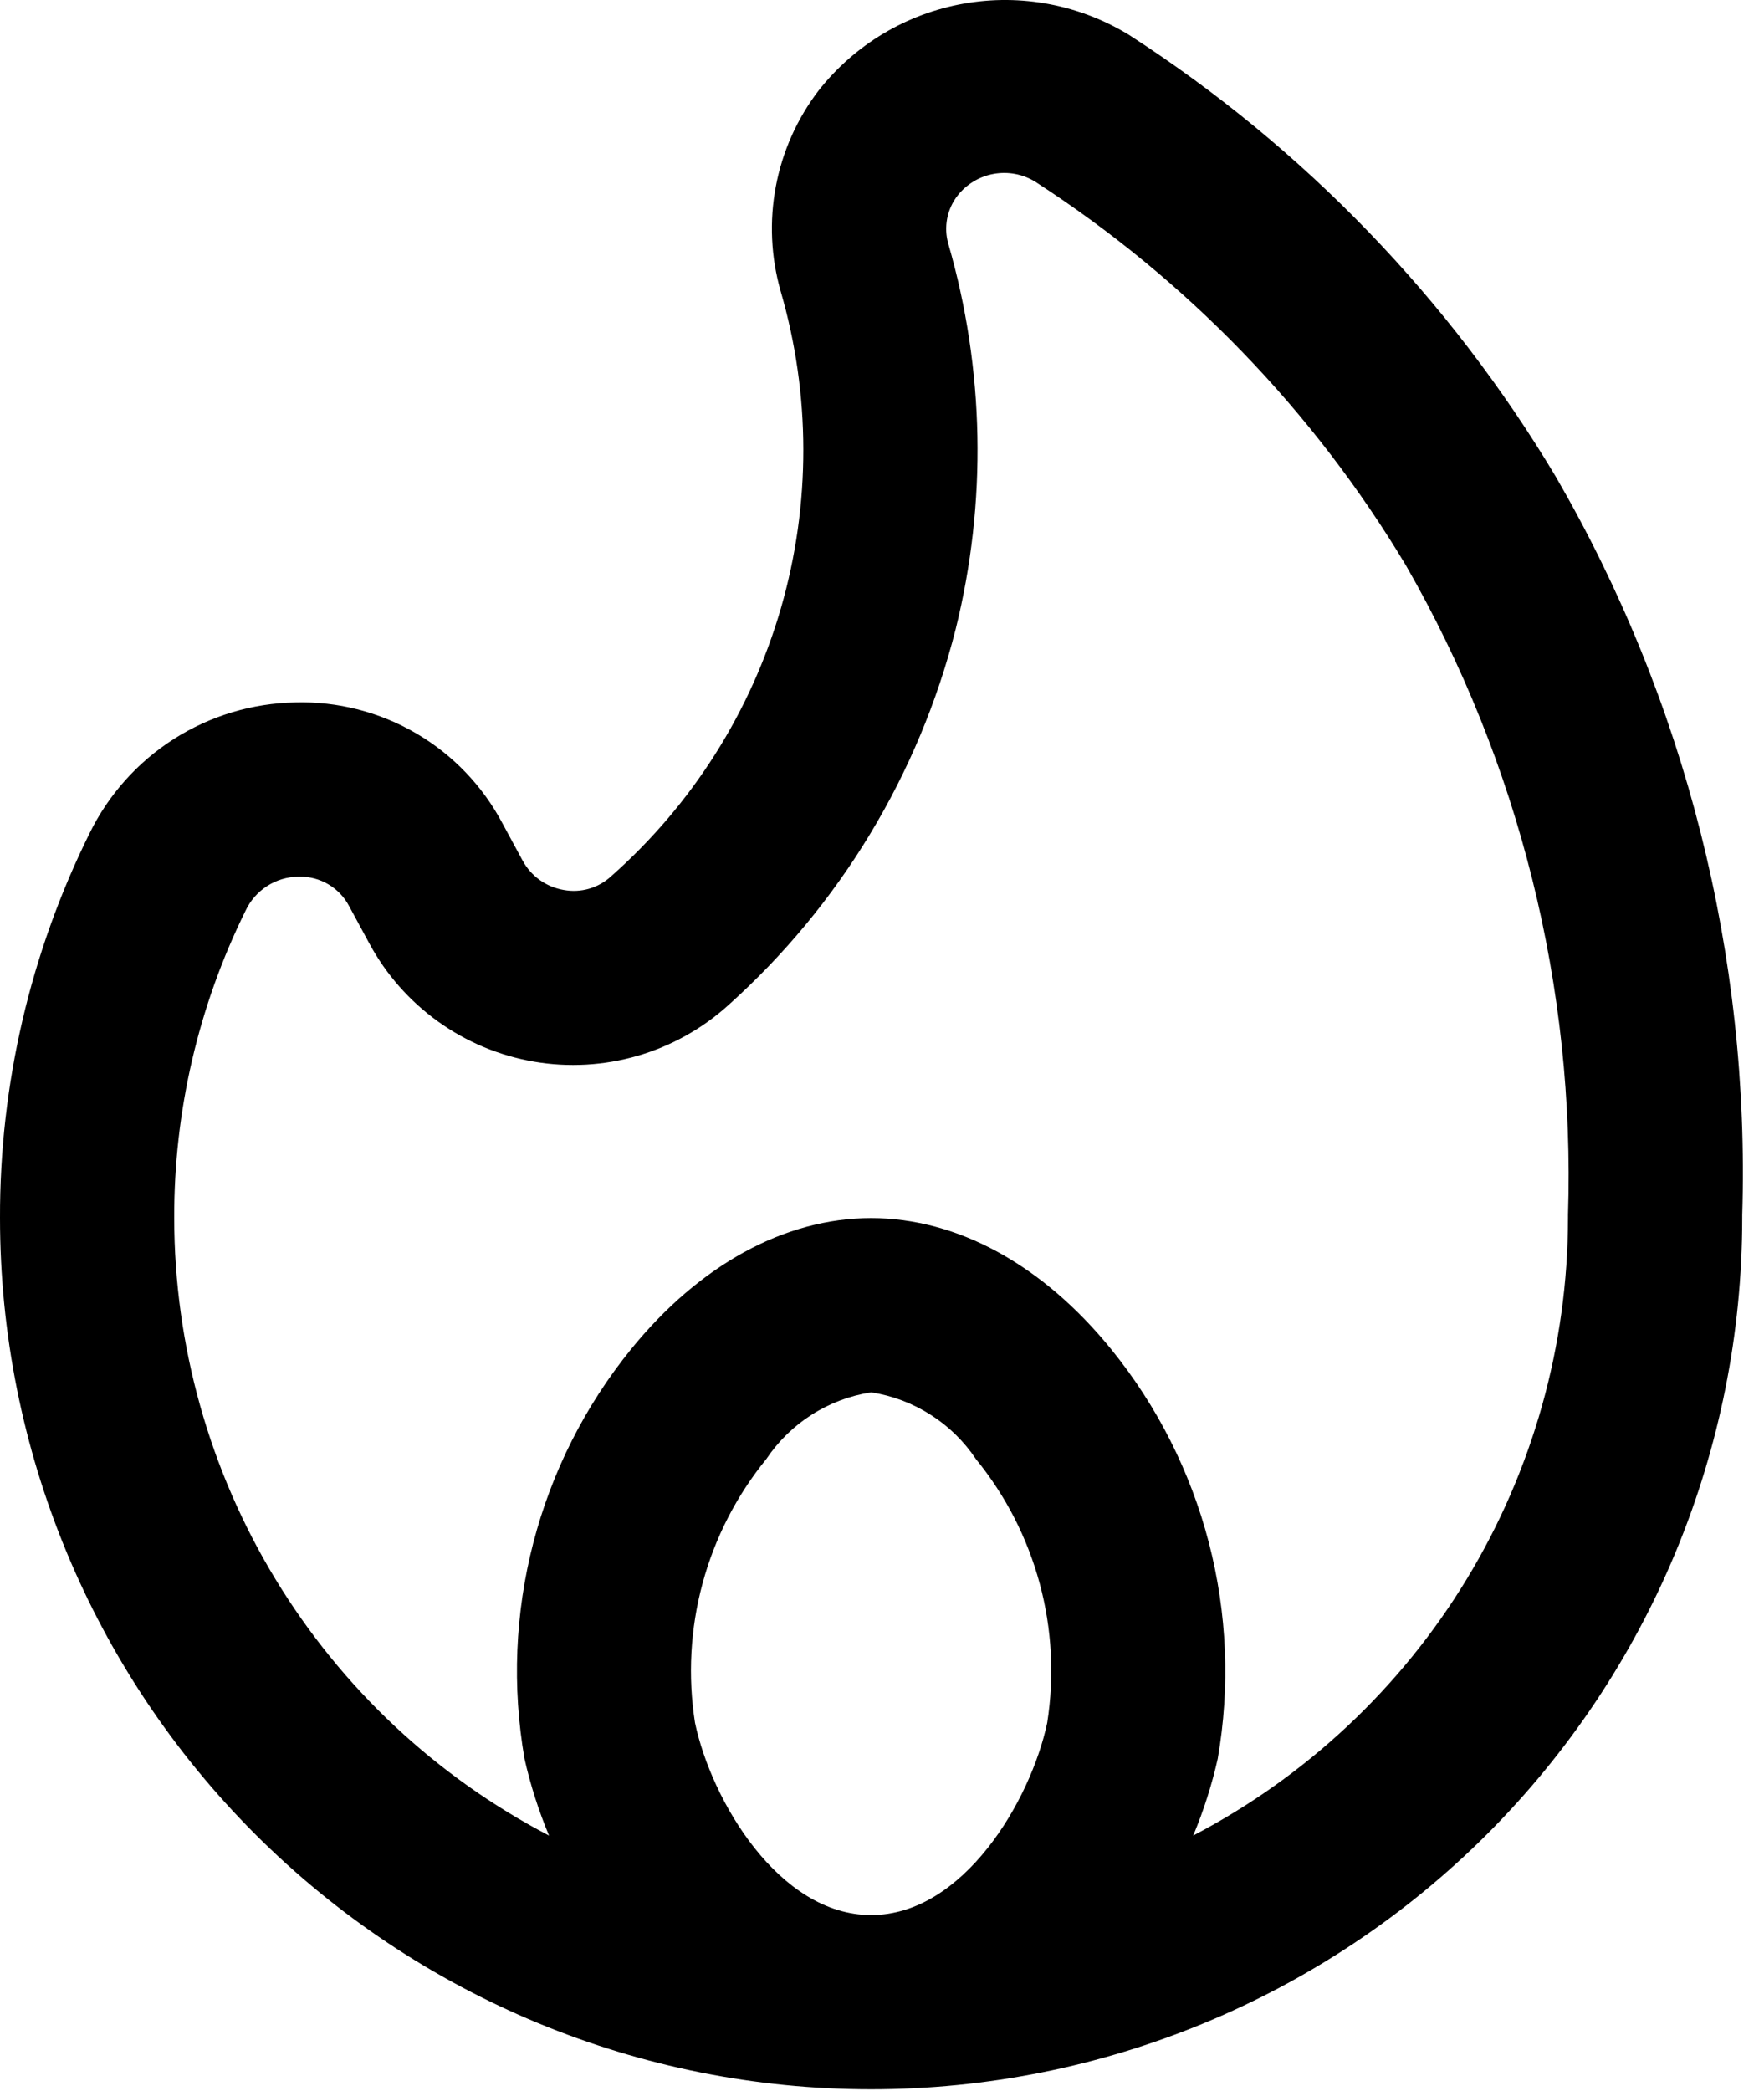 <?xml version="1.0" encoding="UTF-8"?>
<svg xmlns="http://www.w3.org/2000/svg" width="54" height="64" viewBox="0 0 54 64" fill="none">
  <path d="M47.625 14.588C44.373 9.145 39.911 4.525 34.586 1.084C33.068 0.146 31.258 -0.2 29.502 0.111C27.745 0.422 26.164 1.369 25.06 2.77C24.401 3.632 23.953 4.635 23.751 5.701C23.549 6.767 23.599 7.865 23.896 8.908C24.82 12.076 24.823 15.442 23.907 18.612C22.989 21.783 21.189 24.627 18.717 26.813C18.524 26.994 18.291 27.127 18.037 27.201C17.783 27.275 17.516 27.288 17.256 27.24C16.991 27.195 16.739 27.09 16.521 26.934C16.303 26.777 16.123 26.573 15.996 26.336L15.384 25.206C14.777 24.057 13.861 23.101 12.739 22.446C11.617 21.791 10.334 21.463 9.035 21.5C7.717 21.524 6.432 21.912 5.32 22.62C4.209 23.329 3.315 24.33 2.737 25.515C0.926 29.173 -0.011 33.201 0 37.283C0 44.355 2.81 51.138 7.811 56.139C12.812 61.14 19.594 63.949 26.667 63.949C33.739 63.949 40.522 61.14 45.523 56.139C50.524 51.138 53.333 44.355 53.333 37.283V37.192C53.577 29.272 51.599 21.442 47.625 14.588ZM21.276 52.732C21.052 51.309 21.131 49.854 21.507 48.463C21.883 47.072 22.548 45.776 23.458 44.659C23.823 44.115 24.296 43.652 24.848 43.301C25.4 42.949 26.02 42.716 26.667 42.616C27.314 42.716 27.933 42.949 28.485 43.301C29.038 43.652 29.511 44.115 29.875 44.659C30.785 45.776 31.45 47.072 31.826 48.463C32.202 49.854 32.281 51.309 32.057 52.732C31.555 55.106 29.495 58.616 26.667 58.616C23.839 58.616 21.776 55.105 21.276 52.732ZM48 37.283C47.995 41.18 46.923 45.002 44.9 48.333C42.878 51.665 39.982 54.379 36.527 56.182C36.845 55.423 37.096 54.637 37.277 53.834C37.66 51.633 37.567 49.376 37.005 47.214C36.443 45.052 35.425 43.035 34.018 41.3C31.917 38.71 29.305 37.283 26.667 37.283C24.029 37.283 21.417 38.71 19.315 41.3C17.909 43.035 16.89 45.052 16.328 47.214C15.766 49.376 15.674 51.633 16.057 53.834C16.238 54.637 16.489 55.423 16.807 56.183C13.351 54.381 10.455 51.666 8.432 48.334C6.409 45.003 5.337 41.181 5.333 37.283C5.324 34.02 6.072 30.798 7.518 27.873C7.662 27.565 7.891 27.304 8.177 27.12C8.463 26.936 8.795 26.837 9.135 26.833H9.167C9.481 26.828 9.79 26.911 10.06 27.072C10.329 27.233 10.549 27.466 10.693 27.746L11.305 28.875C11.815 29.821 12.534 30.638 13.407 31.265C14.28 31.893 15.285 32.313 16.344 32.495C17.404 32.677 18.491 32.615 19.523 32.315C20.555 32.014 21.506 31.483 22.302 30.761C25.711 27.702 28.131 23.698 29.255 19.258C30.219 15.374 30.141 11.303 29.029 7.459C28.957 7.209 28.946 6.945 28.995 6.69C29.044 6.434 29.153 6.194 29.312 5.989C29.587 5.638 29.982 5.4 30.421 5.322C30.86 5.243 31.313 5.329 31.692 5.563C36.326 8.558 40.209 12.577 43.042 17.312C46.508 23.35 48.224 30.233 48 37.192V37.283Z" fill="black"></path>
</svg>
